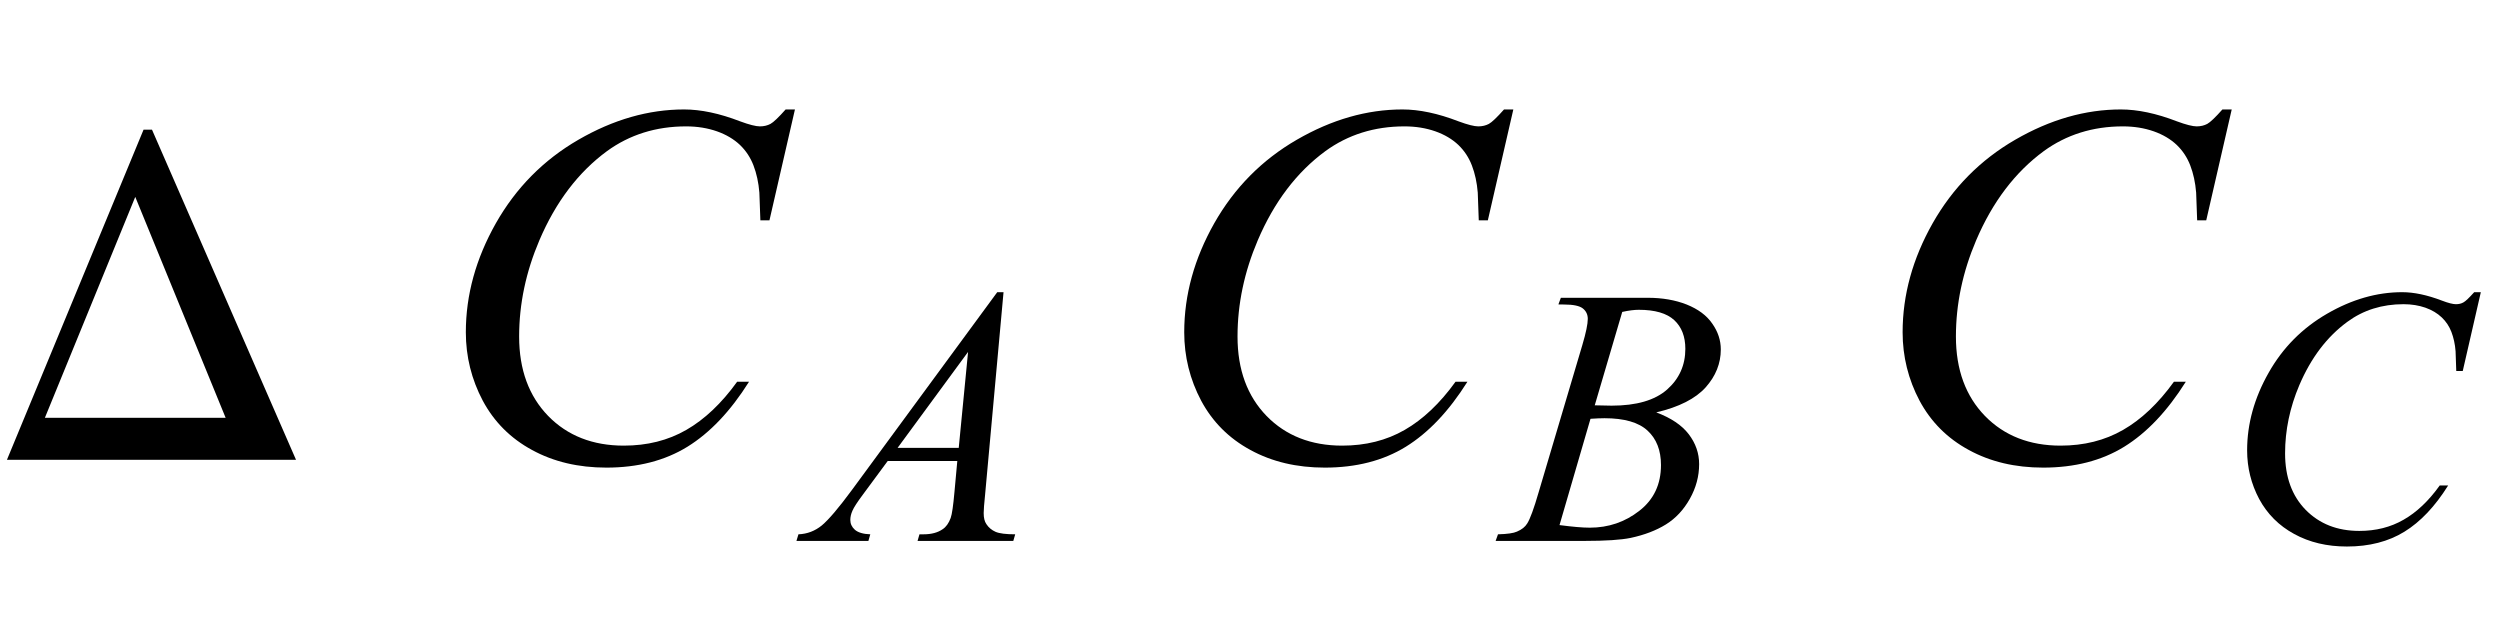 <?xml version="1.0" encoding="UTF-8"?>
<svg xmlns="http://www.w3.org/2000/svg" xmlns:xlink="http://www.w3.org/1999/xlink"  viewBox="0 0 87 22" version="1.1">
<defs>
<g>
<symbol overflow="visible" id="glyph0-0">
<path style="stroke:none;" d="M 1.062 0 L 1.062 -13.598 L 7.438 -13.598 L 7.438 0 Z M 2.125 -1.062 L 6.375 -1.062 L 6.375 -12.535 L 2.125 -12.535 Z M 2.125 -1.062 "/>
</symbol>
<symbol overflow="visible" id="glyph0-1">
<path style="stroke:none;" d="M 10.301 0 L 0.242 0 L 4.996 -11.488 L 5.289 -11.488 Z M 7.852 -1.461 L 4.707 -9.148 L 1.562 -1.461 Z M 7.852 -1.461 "/>
</symbol>
<symbol overflow="visible" id="glyph1-0">
<path style="stroke:none;" d="M 2.496 0 L 2.496 -11.25 L 11.496 -11.25 L 11.496 0 Z M 2.777 -0.281 L 11.215 -0.281 L 11.215 -10.969 L 2.777 -10.969 Z M 2.777 -0.281 "/>
</symbol>
<symbol overflow="visible" id="glyph1-1">
<path style="stroke:none;" d="M 12.664 -12.191 L 11.777 -8.332 L 11.461 -8.332 L 11.426 -9.297 C 11.398 -9.648 11.328 -9.965 11.223 -10.238 C 11.117 -10.516 10.961 -10.754 10.75 -10.957 C 10.539 -11.156 10.273 -11.316 9.949 -11.43 C 9.625 -11.543 9.27 -11.602 8.875 -11.602 C 7.828 -11.602 6.91 -11.312 6.125 -10.742 C 5.125 -10.008 4.34 -8.973 3.77 -7.637 C 3.301 -6.535 3.066 -5.422 3.066 -4.289 C 3.066 -3.133 3.406 -2.215 4.078 -1.523 C 4.75 -0.836 5.629 -0.492 6.707 -0.492 C 7.52 -0.492 8.246 -0.672 8.883 -1.039 C 9.516 -1.402 10.109 -1.961 10.652 -2.715 L 11.066 -2.715 C 10.422 -1.691 9.707 -0.938 8.922 -0.453 C 8.137 0.031 7.195 0.273 6.102 0.273 C 5.129 0.273 4.266 0.07 3.516 -0.34 C 2.766 -0.746 2.195 -1.32 1.801 -2.055 C 1.41 -2.793 1.211 -3.59 1.211 -4.438 C 1.211 -5.738 1.562 -7.004 2.258 -8.234 C 2.957 -9.465 3.914 -10.434 5.129 -11.137 C 6.344 -11.84 7.57 -12.191 8.805 -12.191 C 9.387 -12.191 10.039 -12.055 10.758 -11.777 C 11.074 -11.66 11.305 -11.602 11.445 -11.602 C 11.586 -11.602 11.707 -11.633 11.812 -11.688 C 11.918 -11.746 12.094 -11.914 12.34 -12.191 Z M 12.664 -12.191 "/>
</symbol>
<symbol overflow="visible" id="glyph2-0">
<path style="stroke:none;" d="M 1.773 0 L 1.773 -7.988 L 8.164 -7.988 L 8.164 0 Z M 1.973 -0.199 L 7.961 -0.199 L 7.961 -7.789 L 1.973 -7.789 Z M 1.973 -0.199 "/>
</symbol>
<symbol overflow="visible" id="glyph2-1">
<path style="stroke:none;" d="M 6.582 -8.656 L 5.941 -1.617 C 5.906 -1.289 5.891 -1.07 5.891 -0.969 C 5.891 -0.801 5.922 -0.676 5.984 -0.586 C 6.062 -0.465 6.172 -0.375 6.305 -0.316 C 6.441 -0.258 6.668 -0.23 6.988 -0.23 L 6.922 0 L 3.59 0 L 3.656 -0.23 L 3.801 -0.23 C 4.07 -0.23 4.293 -0.289 4.461 -0.406 C 4.582 -0.484 4.676 -0.617 4.742 -0.797 C 4.789 -0.926 4.832 -1.23 4.875 -1.711 L 4.973 -2.781 L 2.551 -2.781 L 1.691 -1.617 C 1.496 -1.355 1.371 -1.164 1.324 -1.051 C 1.273 -0.938 1.25 -0.828 1.25 -0.73 C 1.25 -0.598 1.301 -0.484 1.41 -0.387 C 1.52 -0.293 1.699 -0.238 1.945 -0.23 L 1.879 0 L -0.625 0 L -0.555 -0.23 C -0.246 -0.242 0.023 -0.348 0.258 -0.539 C 0.492 -0.734 0.844 -1.145 1.309 -1.777 L 6.363 -8.656 Z M 5.348 -6.578 L 2.895 -3.238 L 5.023 -3.238 Z M 5.348 -6.578 "/>
</symbol>
<symbol overflow="visible" id="glyph2-2">
<path style="stroke:none;" d="M 1.891 -8.23 L 1.977 -8.461 L 5 -8.461 C 5.508 -8.461 5.957 -8.383 6.355 -8.227 C 6.754 -8.066 7.051 -7.848 7.246 -7.562 C 7.445 -7.281 7.543 -6.98 7.543 -6.664 C 7.543 -6.176 7.367 -5.738 7.016 -5.344 C 6.664 -4.953 6.094 -4.66 5.297 -4.473 C 5.809 -4.281 6.188 -4.027 6.426 -3.715 C 6.668 -3.398 6.789 -3.051 6.789 -2.672 C 6.789 -2.25 6.68 -1.848 6.465 -1.465 C 6.25 -1.082 5.973 -0.785 5.633 -0.574 C 5.293 -0.363 4.883 -0.207 4.406 -0.105 C 4.066 -0.035 3.531 0 2.809 0 L -0.293 0 L -0.211 -0.23 C 0.113 -0.238 0.332 -0.27 0.449 -0.324 C 0.617 -0.395 0.734 -0.488 0.805 -0.605 C 0.906 -0.762 1.039 -1.125 1.203 -1.691 L 2.723 -6.812 C 2.852 -7.246 2.914 -7.551 2.914 -7.727 C 2.914 -7.879 2.855 -8 2.742 -8.09 C 2.629 -8.18 2.41 -8.227 2.09 -8.227 C 2.02 -8.227 1.953 -8.227 1.891 -8.23 Z M 3.156 -4.719 C 3.426 -4.711 3.625 -4.707 3.742 -4.707 C 4.609 -4.707 5.254 -4.895 5.676 -5.27 C 6.098 -5.645 6.309 -6.117 6.309 -6.684 C 6.309 -7.113 6.18 -7.445 5.922 -7.684 C 5.664 -7.922 5.254 -8.043 4.688 -8.043 C 4.535 -8.043 4.344 -8.02 4.113 -7.969 Z M 1.93 -0.551 C 2.379 -0.492 2.73 -0.461 2.984 -0.461 C 3.633 -0.461 4.207 -0.656 4.707 -1.047 C 5.211 -1.438 5.461 -1.969 5.461 -2.641 C 5.461 -3.152 5.305 -3.551 4.996 -3.836 C 4.688 -4.125 4.184 -4.27 3.496 -4.27 C 3.363 -4.27 3.199 -4.262 3.008 -4.25 Z M 1.93 -0.551 "/>
</symbol>
<symbol overflow="visible" id="glyph2-3">
<path style="stroke:none;" d="M 8.992 -8.656 L 8.363 -5.914 L 8.137 -5.914 L 8.113 -6.602 C 8.094 -6.852 8.043 -7.074 7.969 -7.27 C 7.895 -7.465 7.781 -7.637 7.633 -7.777 C 7.48 -7.922 7.293 -8.035 7.062 -8.117 C 6.836 -8.195 6.582 -8.238 6.301 -8.238 C 5.559 -8.238 4.906 -8.035 4.348 -7.625 C 3.637 -7.105 3.082 -6.371 2.676 -5.422 C 2.344 -4.641 2.18 -3.848 2.18 -3.047 C 2.18 -2.227 2.418 -1.57 2.895 -1.082 C 3.375 -0.594 3.996 -0.348 4.762 -0.348 C 5.34 -0.348 5.855 -0.477 6.305 -0.738 C 6.758 -0.996 7.176 -1.391 7.562 -1.93 L 7.855 -1.93 C 7.398 -1.199 6.891 -0.664 6.332 -0.32 C 5.777 0.023 5.109 0.195 4.332 0.195 C 3.641 0.195 3.027 0.051 2.496 -0.242 C 1.965 -0.531 1.559 -0.938 1.277 -1.461 C 1 -1.984 0.859 -2.547 0.859 -3.152 C 0.859 -4.074 1.109 -4.973 1.605 -5.848 C 2.098 -6.723 2.777 -7.406 3.641 -7.906 C 4.504 -8.406 5.375 -8.656 6.254 -8.656 C 6.664 -8.656 7.125 -8.559 7.637 -8.363 C 7.863 -8.277 8.023 -8.238 8.125 -8.238 C 8.227 -8.238 8.312 -8.258 8.387 -8.301 C 8.461 -8.34 8.586 -8.461 8.762 -8.656 Z M 8.992 -8.656 "/>
</symbol>
</g>
</defs>
<g id="surface953325">
<g style="fill:rgb(0%,0%,0%);fill-opacity:1;">
  <use xlink:href="#glyph0-1" x="0" y="16"/>
</g>
<g style="fill:rgb(0%,0%,0%);fill-opacity:1;">
  <use xlink:href="#glyph1-1" x="15" y="16"/>
</g>
<g style="fill:rgb(0%,0%,0%);fill-opacity:1;">
  <use xlink:href="#glyph2-1" x="28.341" y="18.824"/>
</g>
<g style="fill:rgb(0%,0%,0%);fill-opacity:1;">
  <use xlink:href="#glyph1-1" x="40" y="16"/>
</g>
<g style="fill:rgb(0%,0%,0%);fill-opacity:1;">
  <use xlink:href="#glyph2-2" x="52.341" y="18.824"/>
</g>
<g style="fill:rgb(0%,0%,0%);fill-opacity:1;">
  <use xlink:href="#glyph1-1" x="65" y="16"/>
</g>
<g style="fill:rgb(0%,0%,0%);fill-opacity:1;">
  <use xlink:href="#glyph2-3" x="77.341" y="18.824"/>
</g>
</g>
</svg>